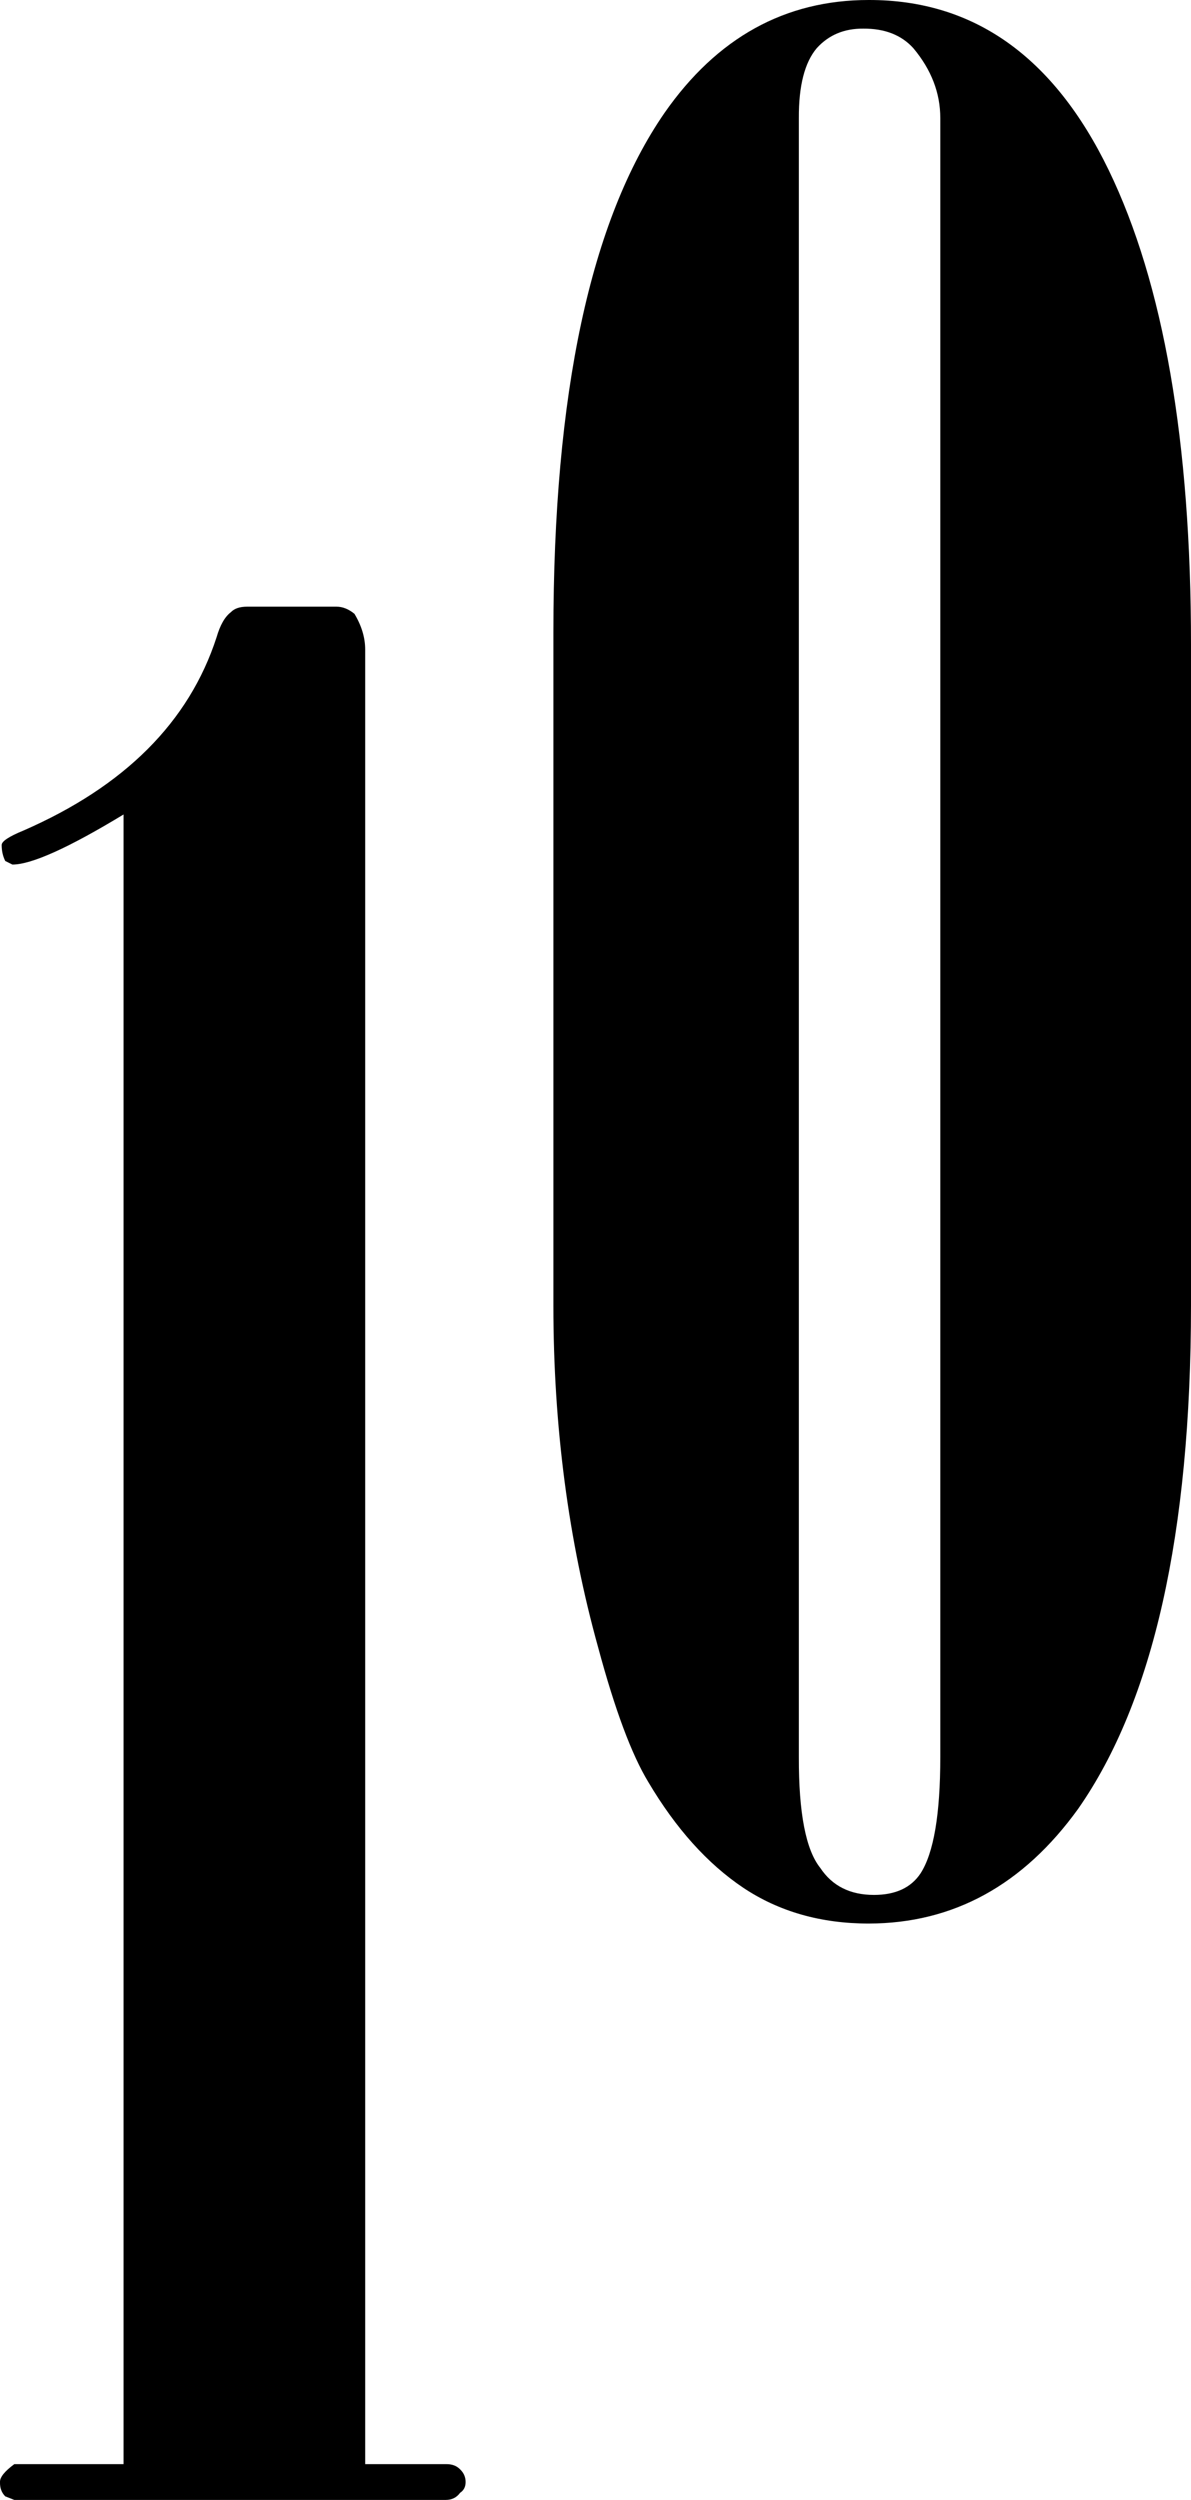 <?xml version="1.0" encoding="UTF-8" standalone="no"?>
<svg xmlns:xlink="http://www.w3.org/1999/xlink" height="523.95px" width="249.65px" xmlns="http://www.w3.org/2000/svg">
  <g transform="matrix(1.0, 0.0, 0.0, 1.0, -56.2, 234.55)">
    <path d="M132.75 -98.4 L132.75 281.9 149.65 281.9 Q151.55 281.85 152.65 283.0 153.8 284.1 153.8 285.65 153.8 287.15 152.65 287.9 151.55 289.4 149.65 289.4 L59.2 289.4 57.3 288.65 Q56.15 287.5 56.2 285.65 56.15 284.15 59.2 281.9 L82.1 281.9 82.1 -63.85 Q64.8 -53.35 58.8 -53.35 L57.3 -54.1 Q56.55 -55.6 56.55 -57.45 56.55 -58.6 61.05 -60.45 92.95 -74.35 101.6 -101.0 102.7 -104.8 104.6 -106.25 105.7 -107.4 108.0 -107.4 L126.75 -107.4 Q128.65 -107.4 130.5 -105.9 132.75 -102.15 132.75 -98.4" fill="#000000" fill-rule="evenodd" stroke="none"/>
    <path d="M247.65 -224.45 Q243.9 -228.6 237.15 -228.55 231.15 -228.6 227.4 -224.45 223.6 -219.95 223.65 -209.8 L223.65 133.7 Q223.6 151.3 228.15 156.95 231.9 162.6 239.4 162.6 246.15 162.6 249.15 158.1 253.3 151.7 253.3 133.7 L253.3 -209.8 Q253.3 -217.7 247.65 -224.45 M238.3 -234.55 Q271.3 -234.6 288.6 -198.9 305.85 -163.25 305.85 -99.45 L305.85 39.1 Q305.8 110.75 282.2 144.55 264.9 168.55 238.3 168.6 223.25 168.6 212.0 161.1 200.75 153.55 192.1 138.95 186.85 130.3 181.6 110.8 172.2 77.0 172.2 39.1 L172.2 -102.05 Q172.2 -177.15 195.5 -210.9 212.0 -234.55 238.3 -234.55" fill="#000000" fill-rule="evenodd" stroke="none"/>
  </g>
</svg>
